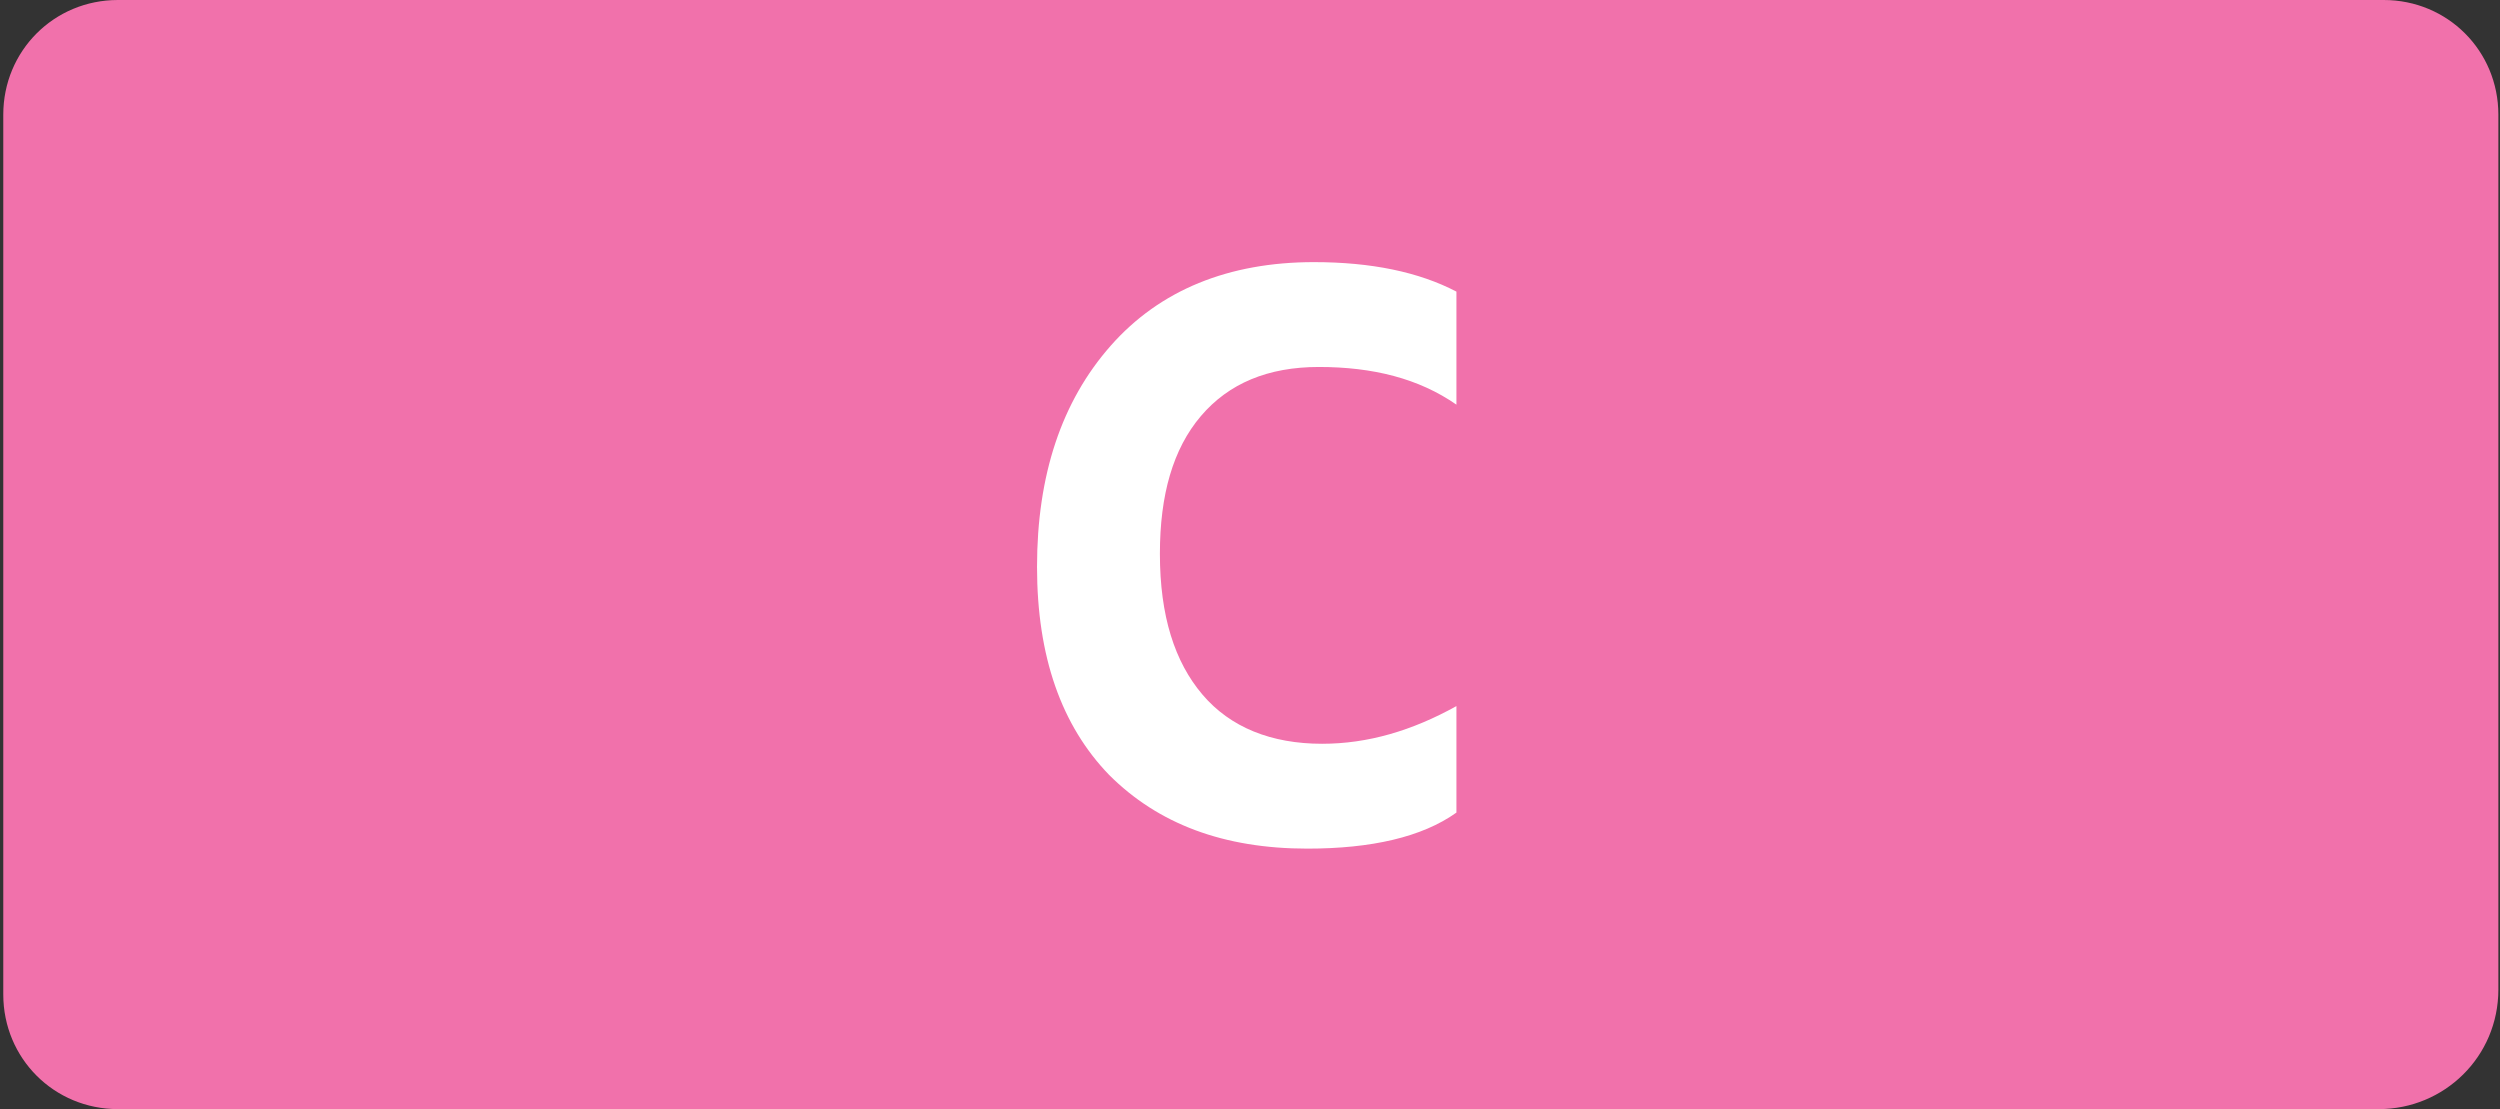 <?xml version="1.0" encoding="utf-8"?>
<!-- Generator: Adobe Illustrator 27.4.0, SVG Export Plug-In . SVG Version: 6.00 Build 0)  -->
<svg version="1.1" id="Calque_2_00000132057759798489925400000013667466892101645189_"
	 xmlns="http://www.w3.org/2000/svg" xmlns:xlink="http://www.w3.org/1999/xlink" x="0px" y="0px" viewBox="0 0 152.6 67.7"
	 style="enable-background:new 0 0 152.6 67.7;" xml:space="preserve">
<rect x="0" y="0" width="152.6" height="67.7" fill="#333333" stroke="none"/>
<style type="text/css">
	.st0{fill:#F171AB;}
	.st1{fill:#FFFFFF;}
</style>
<g>
	<g>
		<g>
			<path class="st0" d="M145.2,67.7H7.2c-3.9,0-7-3.1-7-7V7c0-3.9,3.1-7,7-7h138.3c3.9,0,7,3.1,7,7v53.4
				C152.5,64.5,149.2,67.7,145.2,67.7"/>
		</g>
		<g>
			<g>
				<path class="st1" d="M79.8,51.8c-5.1,0-9.1-1.5-12.1-4.5c-2.9-3-4.4-7.2-4.4-12.7c0-5.6,1.5-10.1,4.5-13.5
					c3-3.4,7.2-5.1,12.4-5.1c3.5,0,6.4,0.6,8.7,1.8v6.9c-2.3-1.6-5.1-2.3-8.4-2.3c-3.1,0-5.5,1-7.2,3c-1.7,2-2.5,4.8-2.5,8.4
					c0,3.8,0.9,6.6,2.6,8.6c1.7,2,4.2,3,7.3,3c2.8,0,5.5-0.8,8.2-2.3v6.5C86.8,51.1,83.7,51.8,79.8,51.8z"/>
			</g>
		</g>
	</g>
</g>
</svg>
